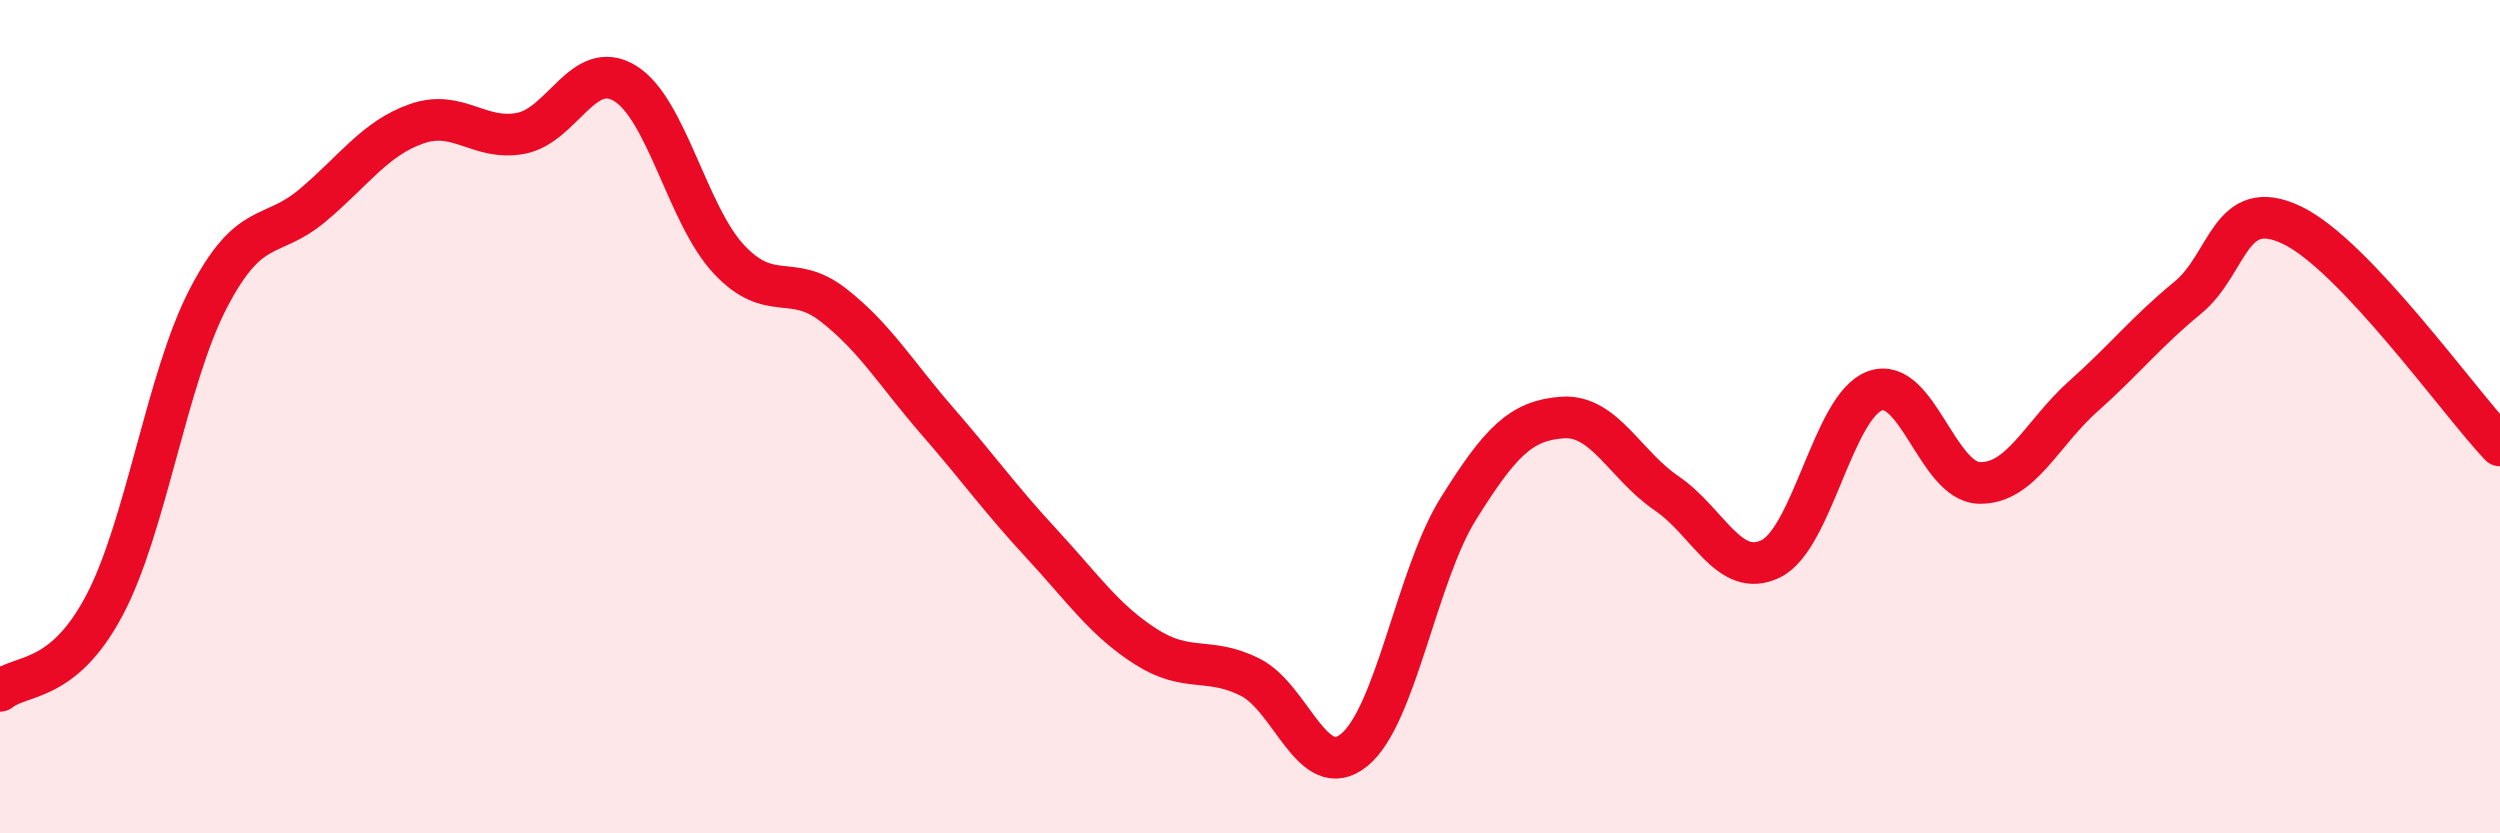 
    <svg width="60" height="20" viewBox="0 0 60 20" xmlns="http://www.w3.org/2000/svg">
      <path
        d="M 0,16.58 C 0.5,16.17 1.5,16.42 2.5,14.54 C 3.5,12.66 4,9.08 5,7.16 C 6,5.24 6.5,5.77 7.5,4.93 C 8.5,4.09 9,3.32 10,2.97 C 11,2.62 11.5,3.39 12.5,3.2 C 13.5,3.01 14,1.39 15,2 C 16,2.61 16.5,5.17 17.5,6.23 C 18.5,7.29 19,6.54 20,7.32 C 21,8.1 21.5,8.96 22.5,10.11 C 23.5,11.26 24,11.97 25,13.05 C 26,14.13 26.5,14.88 27.5,15.52 C 28.5,16.16 29,15.75 30,16.25 C 31,16.75 31.5,18.81 32.5,18 C 33.5,17.19 34,13.81 35,12.21 C 36,10.61 36.5,10.09 37.5,10.02 C 38.5,9.95 39,11.16 40,11.84 C 41,12.52 41.5,13.9 42.5,13.41 C 43.5,12.92 44,9.74 45,9.38 C 46,9.02 46.5,11.56 47.5,11.59 C 48.5,11.62 49,10.4 50,9.51 C 51,8.62 51.5,7.97 52.5,7.15 C 53.5,6.33 53.5,4.69 55,5.4 C 56.5,6.11 59,9.63 60,10.69L60 20L0 20Z"
        fill="#EB0A25"
        opacity="0.1"
        stroke-linecap="round"
        stroke-linejoin="round"
      />
      <path
        d="M 0,16.58 C 0.5,16.17 1.5,16.42 2.5,14.54 C 3.5,12.66 4,9.08 5,7.16 C 6,5.24 6.5,5.77 7.5,4.93 C 8.5,4.09 9,3.32 10,2.97 C 11,2.62 11.5,3.39 12.5,3.2 C 13.5,3.01 14,1.39 15,2 C 16,2.61 16.5,5.17 17.5,6.23 C 18.5,7.29 19,6.54 20,7.32 C 21,8.1 21.5,8.96 22.5,10.11 C 23.5,11.26 24,11.97 25,13.05 C 26,14.13 26.5,14.88 27.5,15.52 C 28.5,16.16 29,15.75 30,16.25 C 31,16.75 31.5,18.81 32.5,18 C 33.5,17.19 34,13.81 35,12.21 C 36,10.61 36.5,10.09 37.5,10.02 C 38.5,9.95 39,11.16 40,11.84 C 41,12.52 41.5,13.9 42.5,13.41 C 43.5,12.92 44,9.74 45,9.38 C 46,9.02 46.5,11.56 47.5,11.59 C 48.5,11.62 49,10.4 50,9.51 C 51,8.62 51.5,7.97 52.5,7.15 C 53.5,6.33 53.5,4.69 55,5.4 C 56.5,6.11 59,9.63 60,10.69"
        stroke="#EB0A25"
        stroke-width="1"
        fill="none"
        stroke-linecap="round"
        stroke-linejoin="round"
      />
    </svg>
  